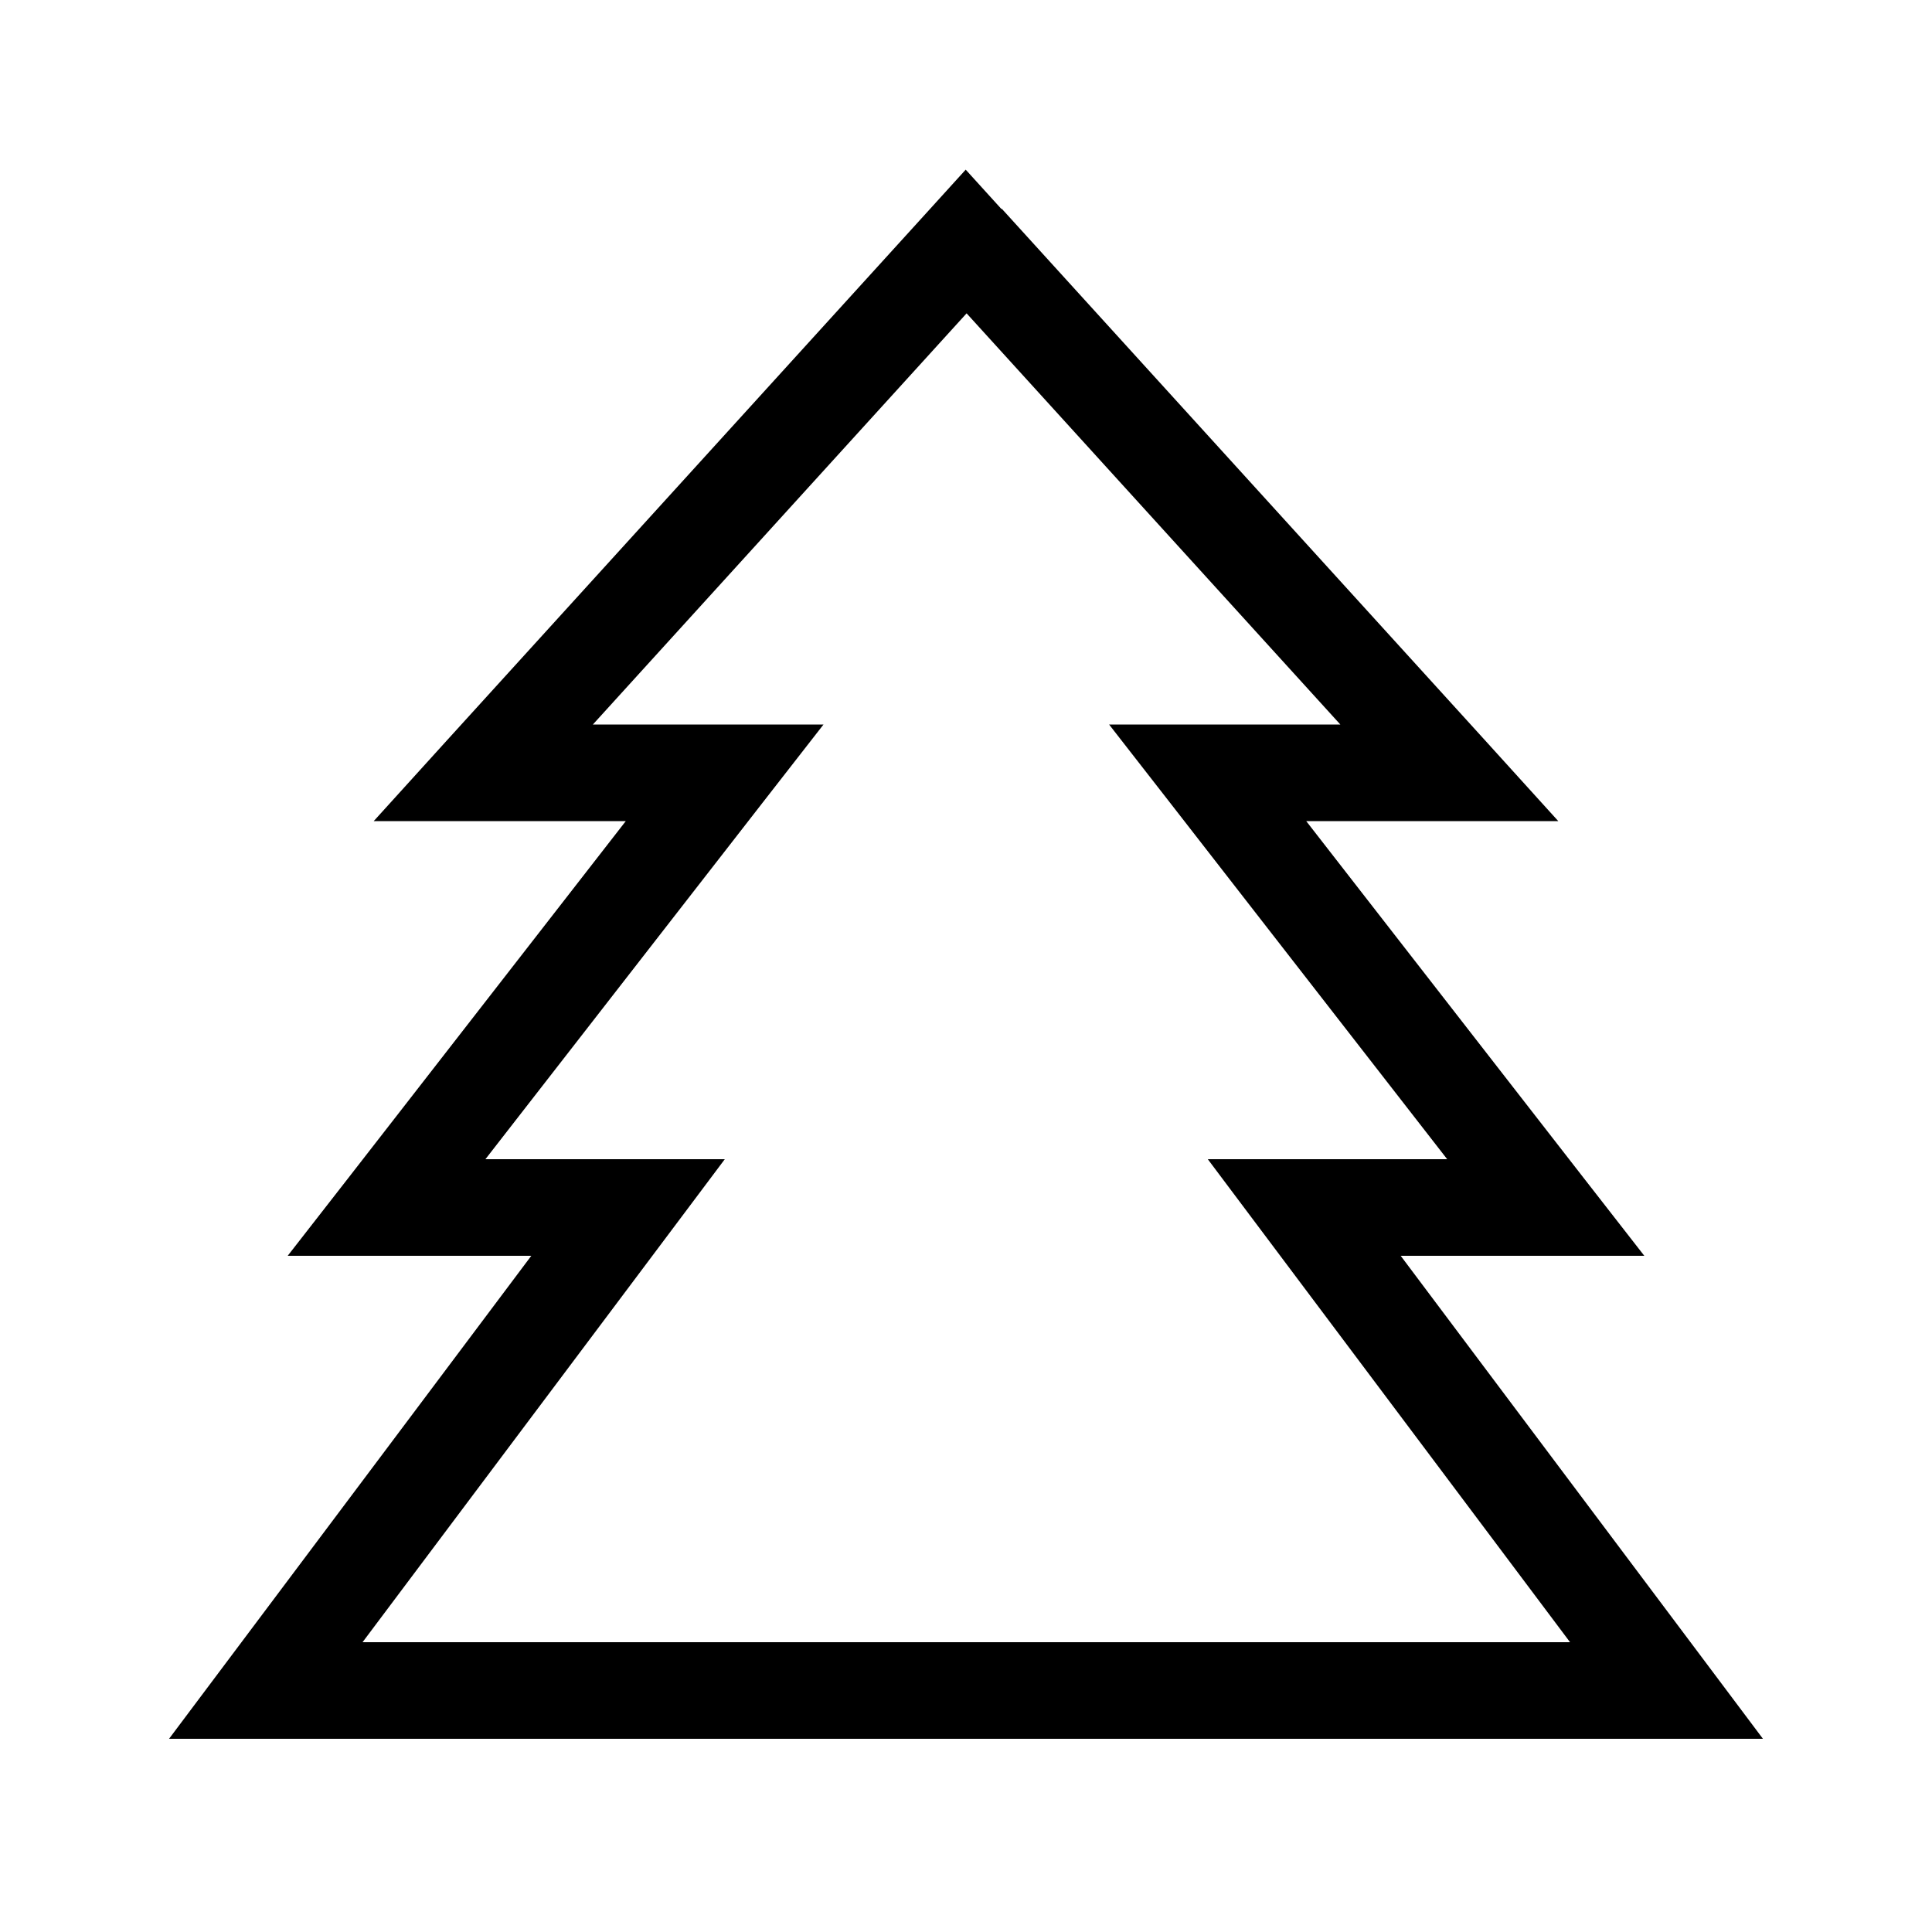 <svg xmlns="http://www.w3.org/2000/svg" viewBox="0 0 640 640"><!--! Font Awesome Pro 7.1.0 by @fontawesome - https://fontawesome.com License - https://fontawesome.com/license (Commercial License) Copyright 2025 Fonticons, Inc. --><path fill="currentColor" d="M331.9 69.2L491.9 245.2L516.2 272L432.7 272L524.6 390.2L544.7 416L464 416L564.8 550.4L584 576L56 576L75.2 550.4L176 416L95.3 416L115.4 390.2L207.3 272L123.8 272L148.1 245.2L308.1 69.2L319.9 56.2L331.7 69.2zM196.2 240L272.8 240L252.7 265.8L160.8 384L240.1 384L220.9 409.6L120.1 544L520.1 544L419.3 409.6L400.1 384L479.4 384L387.5 265.8L367.4 240L444 240L320.2 103.8L196.4 240z"/></svg>